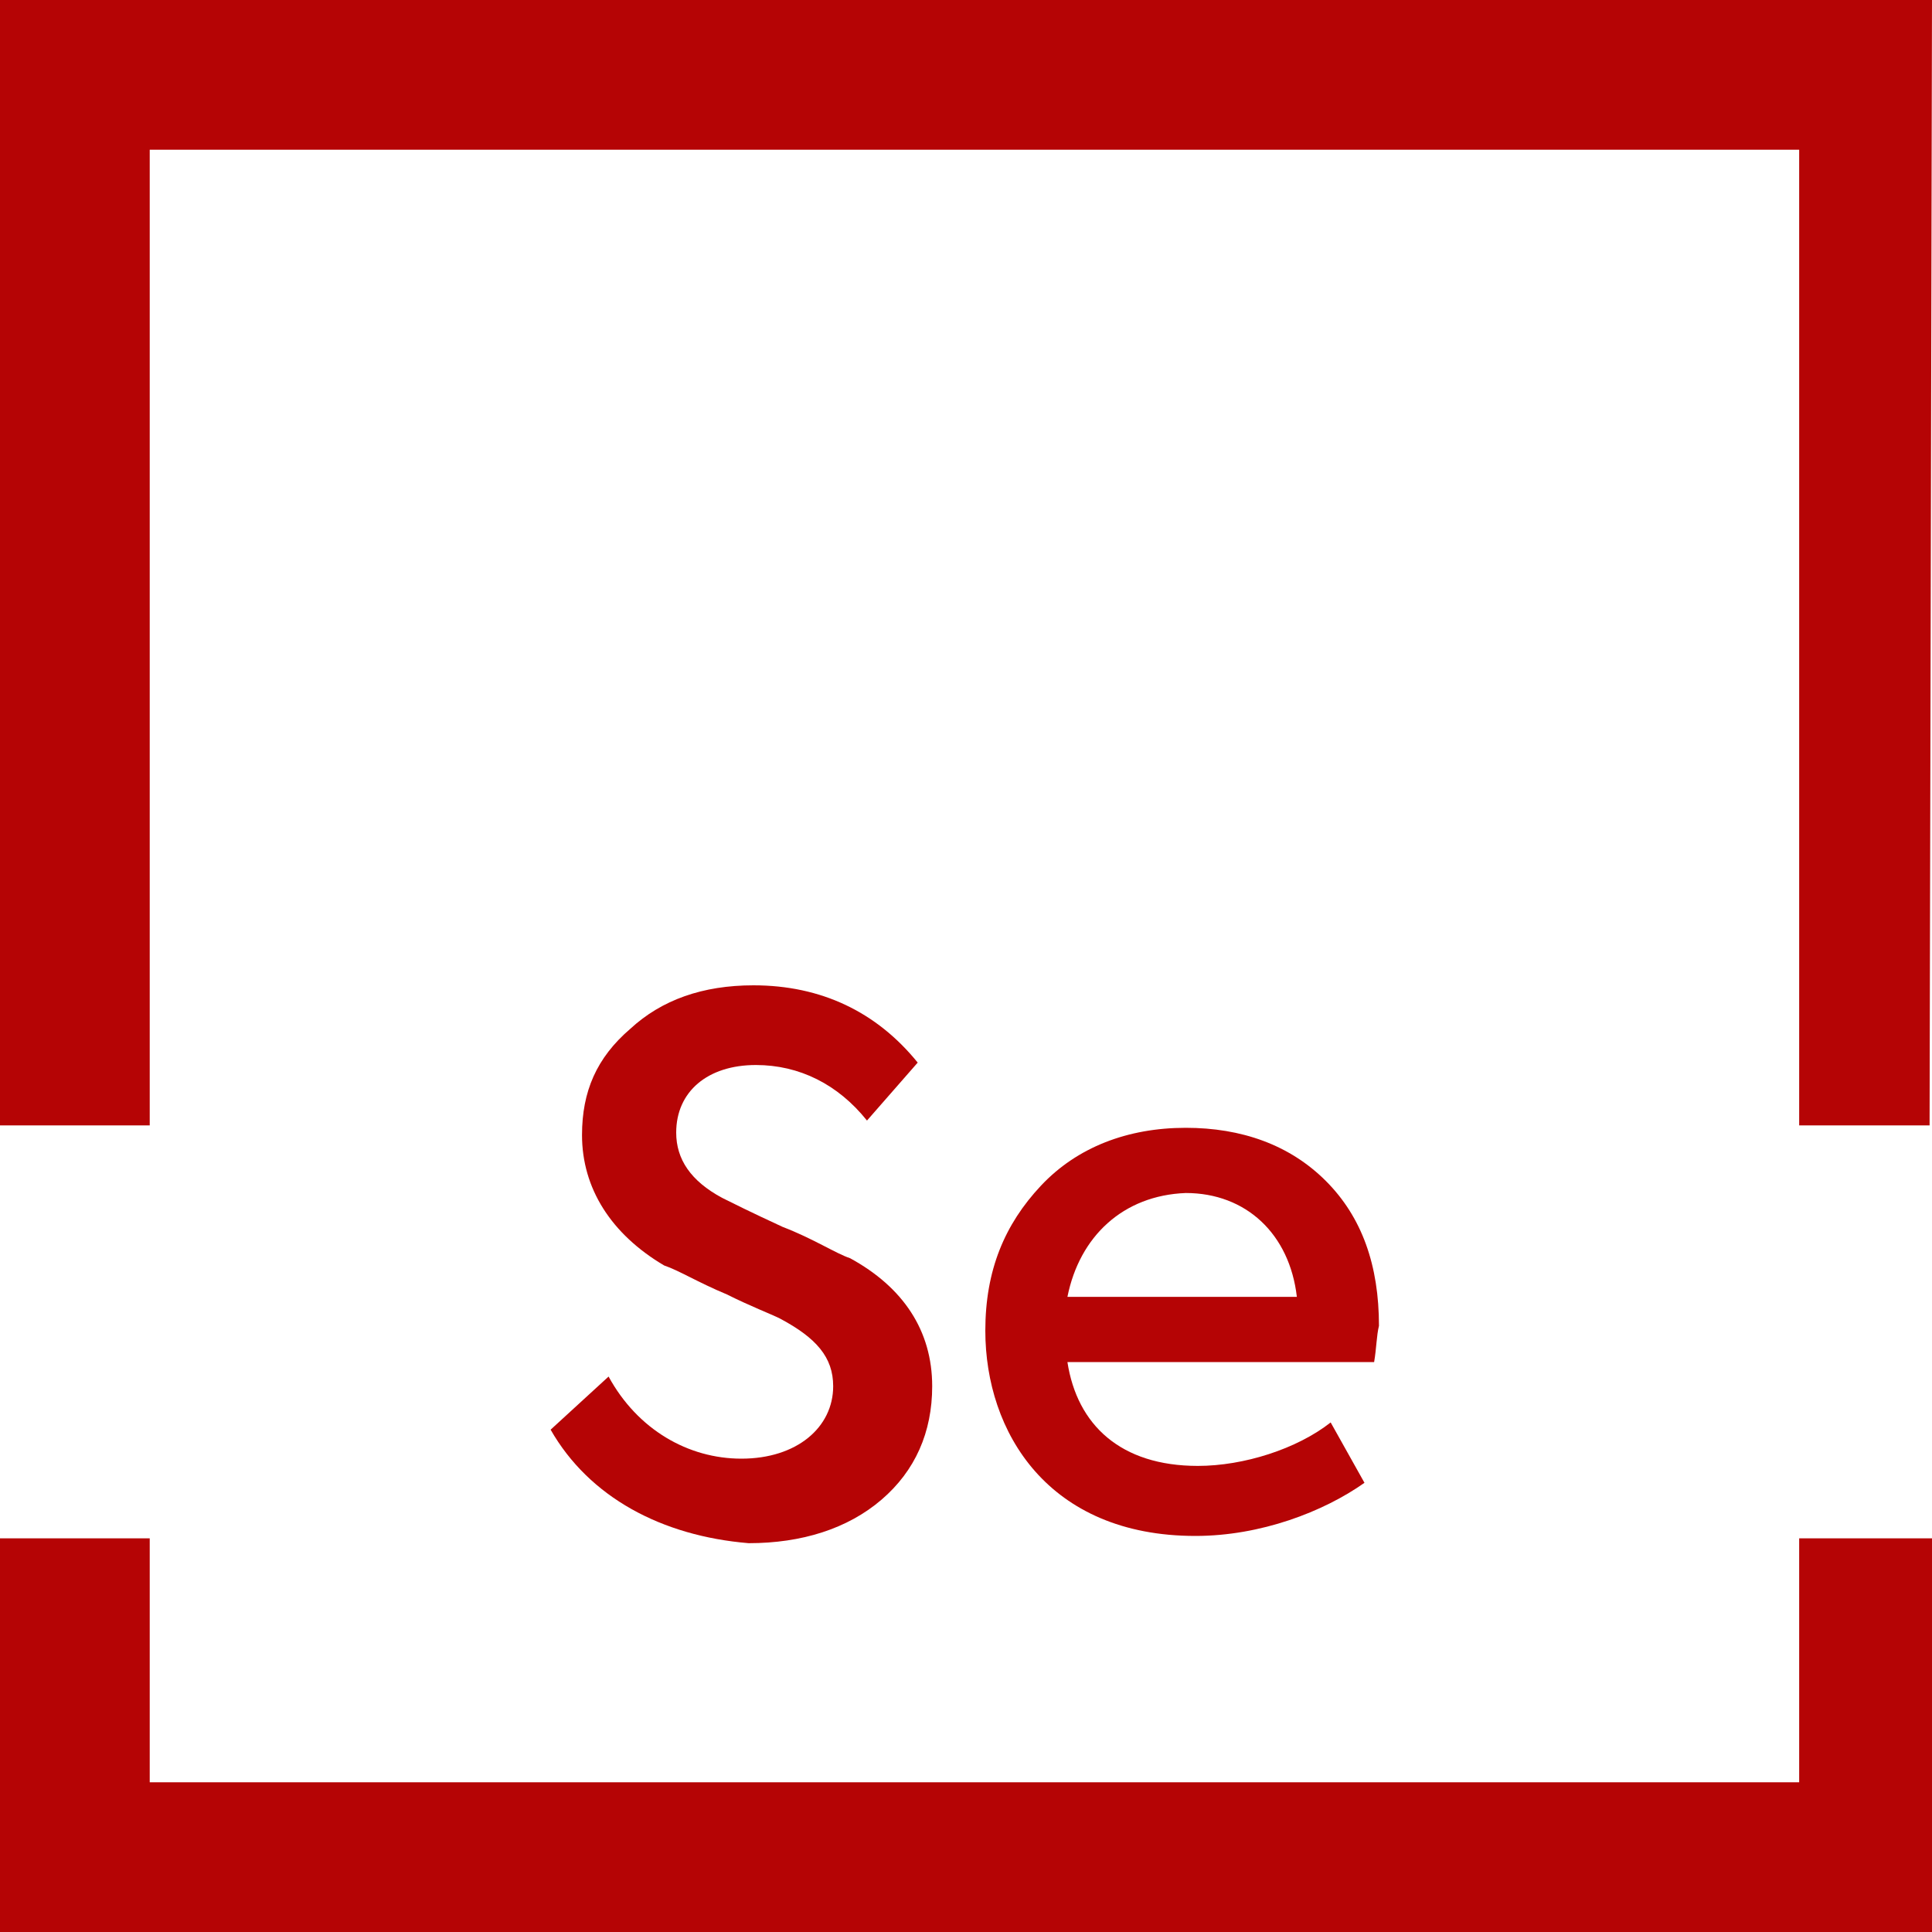 <?xml version="1.0" encoding="utf-8"?>
<!-- Generator: Adobe Illustrator 27.9.0, SVG Export Plug-In . SVG Version: 6.00 Build 0)  -->
<svg version="1.1" id="Layer_1" xmlns="http://www.w3.org/2000/svg" xmlns:xlink="http://www.w3.org/1999/xlink" x="0px" y="0px"
	 viewBox="0 0 80 80" style="enable-background:new 0 0 80 80;" xml:space="preserve">
<style type="text/css">
	.st0{fill:#B50405;}
	.st1{enable-background:new    ;}
</style>
<g id="Group_138" transform="translate(-1291 -3121)">
	<path id="Subtraction_1" class="st0" d="M1371,3201h-80v-16.3h6.2v10.1h68.3v-10.1h5.5V3201L1371,3201z M1370.9,3167.6h-5.4v-40.4
		h-68.3v40.4h-6.2V3121h80L1370.9,3167.6L1370.9,3167.6z"/>
	<g class="st1">
		<path class="st0" d="M1313.8,3180.2l2.4-2.2c1.2,2.2,3.3,3.4,5.5,3.4c2.3,0,3.8-1.3,3.8-3c0-1.2-0.7-2-2.2-2.8
			c-0.4-0.2-1.2-0.5-2.2-1c-1.2-0.5-2-1-2.6-1.2c-2.2-1.3-3.4-3.2-3.4-5.4c0-1.8,0.6-3.2,2-4.4c1.3-1.2,3-1.8,5.1-1.8
			c2.8,0,5.1,1.1,6.8,3.2l-2.1,2.4c-1.2-1.5-2.8-2.3-4.6-2.3c-2,0-3.3,1.1-3.3,2.8c0,1.1,0.6,2,1.9,2.7c0.4,0.2,1.2,0.6,2.5,1.2
			c1.3,0.5,2.2,1.1,2.8,1.3c2.2,1.2,3.4,3,3.4,5.3c0,1.9-0.7,3.5-2.1,4.7c-1.4,1.2-3.3,1.8-5.5,1.8
			C1318.4,3184.6,1315.4,3183,1313.8,3180.2z"/>
		<path class="st0" d="M1347.9,3177.4h-12.7c0.4,2.6,2.2,4.3,5.4,4.3c1.9,0,4.1-0.7,5.5-1.8l1.4,2.5c-1.7,1.2-4.3,2.2-7,2.2
			c-6.1,0-8.7-4.3-8.7-8.5c0-2.5,0.8-4.4,2.3-6s3.6-2.4,6-2.4c2.3,0,4.3,0.7,5.8,2.2c1.5,1.5,2.2,3.5,2.2,6
			C1348,3176.3,1348,3176.8,1347.9,3177.4z M1335.2,3174.7h9.5c-0.3-2.6-2.1-4.3-4.6-4.3C1337.5,3170.5,1335.7,3172.2,1335.2,3174.7
			z"/>
	</g>
</g>
</svg>
